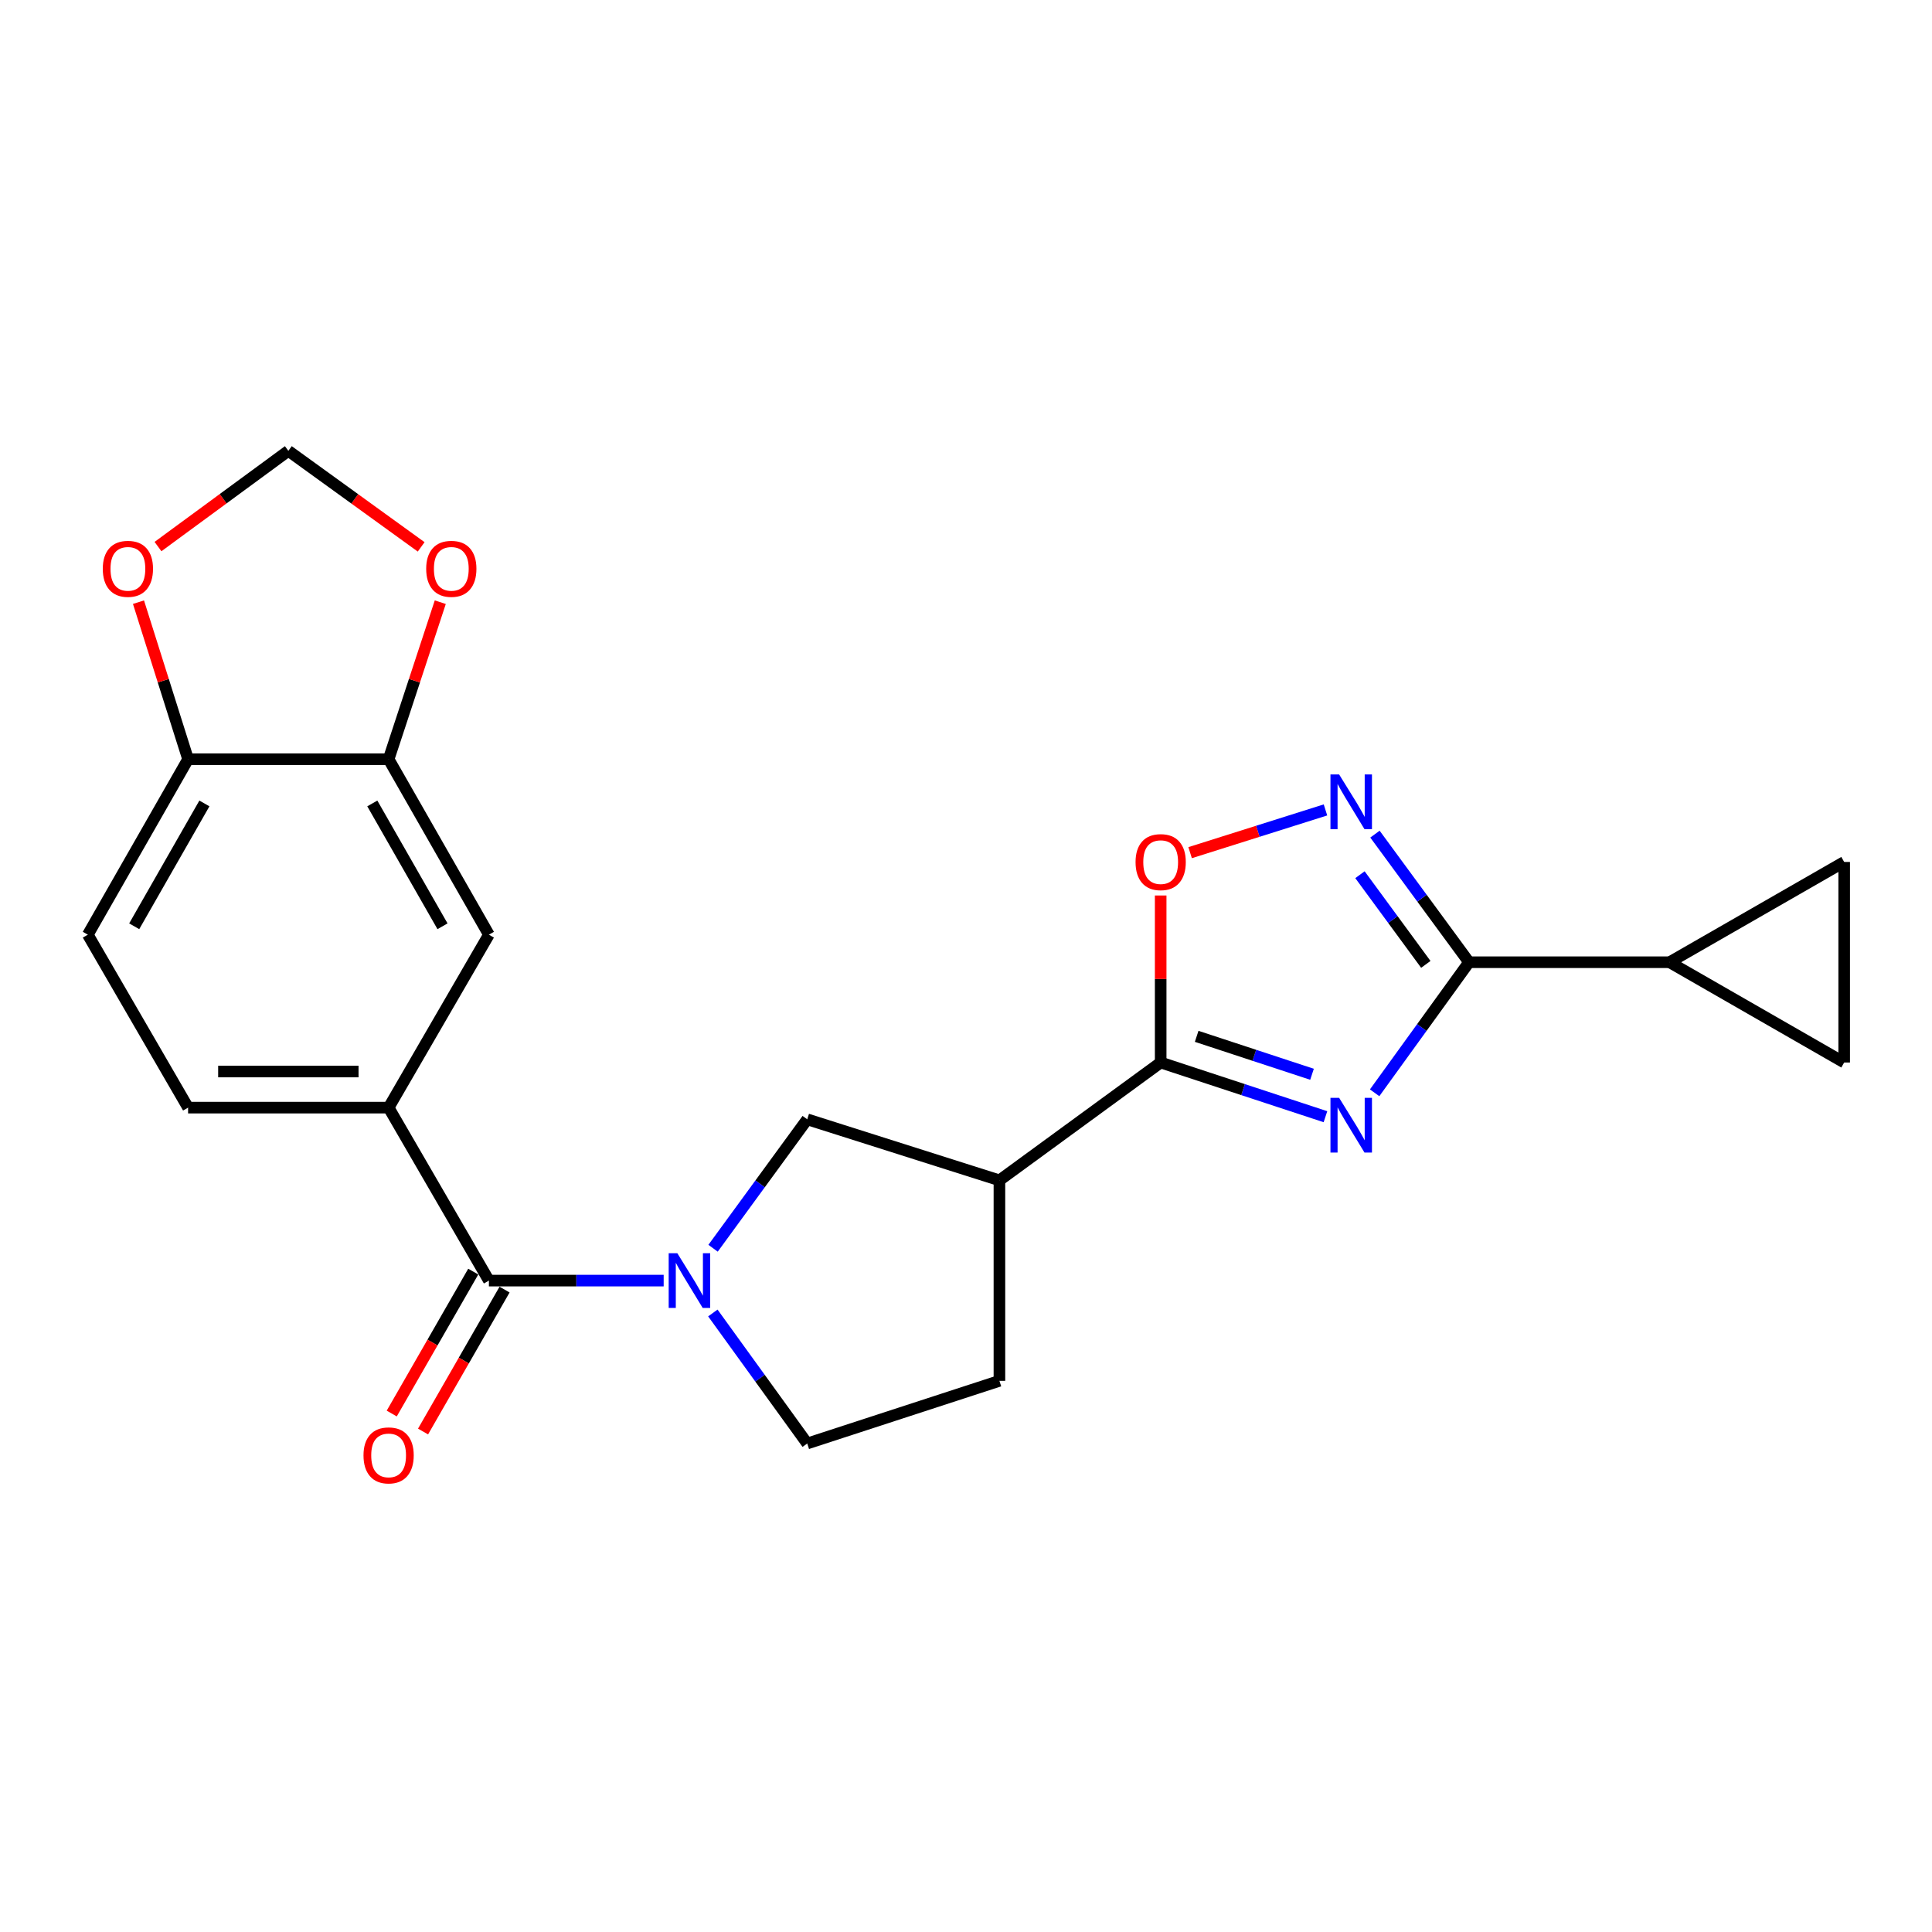 <?xml version='1.0' encoding='iso-8859-1'?>
<svg version='1.1' baseProfile='full'
              xmlns='http://www.w3.org/2000/svg'
                      xmlns:rdkit='http://www.rdkit.org/xml'
                      xmlns:xlink='http://www.w3.org/1999/xlink'
                  xml:space='preserve'
width='1000px' height='1000px' viewBox='0 0 1000 1000'>
<!-- END OF HEADER -->
<rect style='opacity:1.0;fill:#FFFFFF;stroke:none' width='1000' height='1000' x='0' y='0'> </rect>
<path class='bond-0' d='M 711.506,565.631 L 735.939,531.839' style='fill:none;fill-rule:evenodd;stroke:#0000FF;stroke-width:6px;stroke-linecap:butt;stroke-linejoin:miter;stroke-opacity:1' />
<path class='bond-0' d='M 735.939,531.839 L 760.371,498.047' style='fill:none;fill-rule:evenodd;stroke:#000000;stroke-width:6px;stroke-linecap:butt;stroke-linejoin:miter;stroke-opacity:1' />
<path class='bond-1' d='M 686.052,578.007 L 643.408,563.981' style='fill:none;fill-rule:evenodd;stroke:#0000FF;stroke-width:6px;stroke-linecap:butt;stroke-linejoin:miter;stroke-opacity:1' />
<path class='bond-1' d='M 643.408,563.981 L 600.763,549.955' style='fill:none;fill-rule:evenodd;stroke:#000000;stroke-width:6px;stroke-linecap:butt;stroke-linejoin:miter;stroke-opacity:1' />
<path class='bond-1' d='M 679.098,556.044 L 649.247,546.226' style='fill:none;fill-rule:evenodd;stroke:#0000FF;stroke-width:6px;stroke-linecap:butt;stroke-linejoin:miter;stroke-opacity:1' />
<path class='bond-1' d='M 649.247,546.226 L 619.396,536.408' style='fill:none;fill-rule:evenodd;stroke:#000000;stroke-width:6px;stroke-linecap:butt;stroke-linejoin:miter;stroke-opacity:1' />
<path class='bond-3' d='M 760.371,498.047 L 736.024,464.895' style='fill:none;fill-rule:evenodd;stroke:#000000;stroke-width:6px;stroke-linecap:butt;stroke-linejoin:miter;stroke-opacity:1' />
<path class='bond-3' d='M 736.024,464.895 L 711.678,431.744' style='fill:none;fill-rule:evenodd;stroke:#0000FF;stroke-width:6px;stroke-linecap:butt;stroke-linejoin:miter;stroke-opacity:1' />
<path class='bond-3' d='M 738.002,499.165 L 720.96,475.959' style='fill:none;fill-rule:evenodd;stroke:#000000;stroke-width:6px;stroke-linecap:butt;stroke-linejoin:miter;stroke-opacity:1' />
<path class='bond-3' d='M 720.96,475.959 L 703.917,452.753' style='fill:none;fill-rule:evenodd;stroke:#0000FF;stroke-width:6px;stroke-linecap:butt;stroke-linejoin:miter;stroke-opacity:1' />
<path class='bond-7' d='M 760.371,498.047 L 864.166,498.047' style='fill:none;fill-rule:evenodd;stroke:#000000;stroke-width:6px;stroke-linecap:butt;stroke-linejoin:miter;stroke-opacity:1' />
<path class='bond-5' d='M 600.763,549.955 L 517.299,610.938' style='fill:none;fill-rule:evenodd;stroke:#000000;stroke-width:6px;stroke-linecap:butt;stroke-linejoin:miter;stroke-opacity:1' />
<path class='bond-6' d='M 600.763,549.955 L 600.763,506.729' style='fill:none;fill-rule:evenodd;stroke:#000000;stroke-width:6px;stroke-linecap:butt;stroke-linejoin:miter;stroke-opacity:1' />
<path class='bond-6' d='M 600.763,506.729 L 600.763,463.504' style='fill:none;fill-rule:evenodd;stroke:#FF0000;stroke-width:6px;stroke-linecap:butt;stroke-linejoin:miter;stroke-opacity:1' />
<path class='bond-2' d='M 369.081,646.091 L 393.452,612.726' style='fill:none;fill-rule:evenodd;stroke:#0000FF;stroke-width:6px;stroke-linecap:butt;stroke-linejoin:miter;stroke-opacity:1' />
<path class='bond-2' d='M 393.452,612.726 L 417.824,579.361' style='fill:none;fill-rule:evenodd;stroke:#000000;stroke-width:6px;stroke-linecap:butt;stroke-linejoin:miter;stroke-opacity:1' />
<path class='bond-4' d='M 343.516,662.836 L 298.286,662.836' style='fill:none;fill-rule:evenodd;stroke:#0000FF;stroke-width:6px;stroke-linecap:butt;stroke-linejoin:miter;stroke-opacity:1' />
<path class='bond-4' d='M 298.286,662.836 L 253.055,662.836' style='fill:none;fill-rule:evenodd;stroke:#000000;stroke-width:6px;stroke-linecap:butt;stroke-linejoin:miter;stroke-opacity:1' />
<path class='bond-25' d='M 368.972,679.597 L 393.398,713.374' style='fill:none;fill-rule:evenodd;stroke:#0000FF;stroke-width:6px;stroke-linecap:butt;stroke-linejoin:miter;stroke-opacity:1' />
<path class='bond-25' d='M 393.398,713.374 L 417.824,747.151' style='fill:none;fill-rule:evenodd;stroke:#000000;stroke-width:6px;stroke-linecap:butt;stroke-linejoin:miter;stroke-opacity:1' />
<path class='bond-23' d='M 686.062,419.216 L 651.031,430.277' style='fill:none;fill-rule:evenodd;stroke:#0000FF;stroke-width:6px;stroke-linecap:butt;stroke-linejoin:miter;stroke-opacity:1' />
<path class='bond-23' d='M 651.031,430.277 L 615.999,441.338' style='fill:none;fill-rule:evenodd;stroke:#FF0000;stroke-width:6px;stroke-linecap:butt;stroke-linejoin:miter;stroke-opacity:1' />
<path class='bond-8' d='M 253.055,662.836 L 201.147,573.308' style='fill:none;fill-rule:evenodd;stroke:#000000;stroke-width:6px;stroke-linecap:butt;stroke-linejoin:miter;stroke-opacity:1' />
<path class='bond-19' d='M 244.951,658.182 L 223.857,694.914' style='fill:none;fill-rule:evenodd;stroke:#000000;stroke-width:6px;stroke-linecap:butt;stroke-linejoin:miter;stroke-opacity:1' />
<path class='bond-19' d='M 223.857,694.914 L 202.763,731.646' style='fill:none;fill-rule:evenodd;stroke:#FF0000;stroke-width:6px;stroke-linecap:butt;stroke-linejoin:miter;stroke-opacity:1' />
<path class='bond-19' d='M 261.159,667.489 L 240.065,704.222' style='fill:none;fill-rule:evenodd;stroke:#000000;stroke-width:6px;stroke-linecap:butt;stroke-linejoin:miter;stroke-opacity:1' />
<path class='bond-19' d='M 240.065,704.222 L 218.971,740.954' style='fill:none;fill-rule:evenodd;stroke:#FF0000;stroke-width:6px;stroke-linecap:butt;stroke-linejoin:miter;stroke-opacity:1' />
<path class='bond-9' d='M 517.299,610.938 L 417.824,579.361' style='fill:none;fill-rule:evenodd;stroke:#000000;stroke-width:6px;stroke-linecap:butt;stroke-linejoin:miter;stroke-opacity:1' />
<path class='bond-18' d='M 517.299,610.938 L 517.299,714.723' style='fill:none;fill-rule:evenodd;stroke:#000000;stroke-width:6px;stroke-linecap:butt;stroke-linejoin:miter;stroke-opacity:1' />
<path class='bond-10' d='M 864.166,498.047 L 954.545,446.149' style='fill:none;fill-rule:evenodd;stroke:#000000;stroke-width:6px;stroke-linecap:butt;stroke-linejoin:miter;stroke-opacity:1' />
<path class='bond-11' d='M 864.166,498.047 L 954.545,549.955' style='fill:none;fill-rule:evenodd;stroke:#000000;stroke-width:6px;stroke-linecap:butt;stroke-linejoin:miter;stroke-opacity:1' />
<path class='bond-13' d='M 201.147,573.308 L 253.055,483.79' style='fill:none;fill-rule:evenodd;stroke:#000000;stroke-width:6px;stroke-linecap:butt;stroke-linejoin:miter;stroke-opacity:1' />
<path class='bond-21' d='M 201.147,573.308 L 97.352,573.308' style='fill:none;fill-rule:evenodd;stroke:#000000;stroke-width:6px;stroke-linecap:butt;stroke-linejoin:miter;stroke-opacity:1' />
<path class='bond-21' d='M 185.578,554.617 L 112.921,554.617' style='fill:none;fill-rule:evenodd;stroke:#000000;stroke-width:6px;stroke-linecap:butt;stroke-linejoin:miter;stroke-opacity:1' />
<path class='bond-24' d='M 954.545,446.149 L 954.545,549.955' style='fill:none;fill-rule:evenodd;stroke:#000000;stroke-width:6px;stroke-linecap:butt;stroke-linejoin:miter;stroke-opacity:1' />
<path class='bond-12' d='M 201.147,392.964 L 253.055,483.79' style='fill:none;fill-rule:evenodd;stroke:#000000;stroke-width:6px;stroke-linecap:butt;stroke-linejoin:miter;stroke-opacity:1' />
<path class='bond-12' d='M 192.706,415.862 L 229.042,479.44' style='fill:none;fill-rule:evenodd;stroke:#000000;stroke-width:6px;stroke-linecap:butt;stroke-linejoin:miter;stroke-opacity:1' />
<path class='bond-16' d='M 201.147,392.964 L 214.517,352.33' style='fill:none;fill-rule:evenodd;stroke:#000000;stroke-width:6px;stroke-linecap:butt;stroke-linejoin:miter;stroke-opacity:1' />
<path class='bond-16' d='M 214.517,352.33 L 227.886,311.695' style='fill:none;fill-rule:evenodd;stroke:#FF0000;stroke-width:6px;stroke-linecap:butt;stroke-linejoin:miter;stroke-opacity:1' />
<path class='bond-26' d='M 201.147,392.964 L 97.352,392.964' style='fill:none;fill-rule:evenodd;stroke:#000000;stroke-width:6px;stroke-linecap:butt;stroke-linejoin:miter;stroke-opacity:1' />
<path class='bond-14' d='M 97.352,392.964 L 45.455,483.79' style='fill:none;fill-rule:evenodd;stroke:#000000;stroke-width:6px;stroke-linecap:butt;stroke-linejoin:miter;stroke-opacity:1' />
<path class='bond-14' d='M 105.796,415.86 L 69.467,479.439' style='fill:none;fill-rule:evenodd;stroke:#000000;stroke-width:6px;stroke-linecap:butt;stroke-linejoin:miter;stroke-opacity:1' />
<path class='bond-17' d='M 97.352,392.964 L 84.516,352.325' style='fill:none;fill-rule:evenodd;stroke:#000000;stroke-width:6px;stroke-linecap:butt;stroke-linejoin:miter;stroke-opacity:1' />
<path class='bond-17' d='M 84.516,352.325 L 71.68,311.685' style='fill:none;fill-rule:evenodd;stroke:#FF0000;stroke-width:6px;stroke-linecap:butt;stroke-linejoin:miter;stroke-opacity:1' />
<path class='bond-15' d='M 417.824,747.151 L 517.299,714.723' style='fill:none;fill-rule:evenodd;stroke:#000000;stroke-width:6px;stroke-linecap:butt;stroke-linejoin:miter;stroke-opacity:1' />
<path class='bond-20' d='M 217.994,283.059 L 183.622,258.208' style='fill:none;fill-rule:evenodd;stroke:#FF0000;stroke-width:6px;stroke-linecap:butt;stroke-linejoin:miter;stroke-opacity:1' />
<path class='bond-20' d='M 183.622,258.208 L 149.25,233.356' style='fill:none;fill-rule:evenodd;stroke:#000000;stroke-width:6px;stroke-linecap:butt;stroke-linejoin:miter;stroke-opacity:1' />
<path class='bond-27' d='M 81.777,282.902 L 115.513,258.129' style='fill:none;fill-rule:evenodd;stroke:#FF0000;stroke-width:6px;stroke-linecap:butt;stroke-linejoin:miter;stroke-opacity:1' />
<path class='bond-27' d='M 115.513,258.129 L 149.25,233.356' style='fill:none;fill-rule:evenodd;stroke:#000000;stroke-width:6px;stroke-linecap:butt;stroke-linejoin:miter;stroke-opacity:1' />
<path class='bond-22' d='M 97.352,573.308 L 45.455,483.79' style='fill:none;fill-rule:evenodd;stroke:#000000;stroke-width:6px;stroke-linecap:butt;stroke-linejoin:miter;stroke-opacity:1' />
<path  class='atom-0' d='M 693.127 568.233
L 702.407 583.233
Q 703.327 584.713, 704.807 587.393
Q 706.287 590.073, 706.367 590.233
L 706.367 568.233
L 710.127 568.233
L 710.127 596.553
L 706.247 596.553
L 696.287 580.153
Q 695.127 578.233, 693.887 576.033
Q 692.687 573.833, 692.327 573.153
L 692.327 596.553
L 688.647 596.553
L 688.647 568.233
L 693.127 568.233
' fill='#0000FF'/>
<path  class='atom-3' d='M 350.591 648.676
L 359.871 663.676
Q 360.791 665.156, 362.271 667.836
Q 363.751 670.516, 363.831 670.676
L 363.831 648.676
L 367.591 648.676
L 367.591 676.996
L 363.711 676.996
L 353.751 660.596
Q 352.591 658.676, 351.351 656.476
Q 350.151 654.276, 349.791 653.596
L 349.791 676.996
L 346.111 676.996
L 346.111 648.676
L 350.591 648.676
' fill='#0000FF'/>
<path  class='atom-4' d='M 693.127 400.848
L 702.407 415.848
Q 703.327 417.328, 704.807 420.008
Q 706.287 422.688, 706.367 422.848
L 706.367 400.848
L 710.127 400.848
L 710.127 429.168
L 706.247 429.168
L 696.287 412.768
Q 695.127 410.848, 693.887 408.648
Q 692.687 406.448, 692.327 405.768
L 692.327 429.168
L 688.647 429.168
L 688.647 400.848
L 693.127 400.848
' fill='#0000FF'/>
<path  class='atom-7' d='M 587.763 446.229
Q 587.763 439.429, 591.123 435.629
Q 594.483 431.829, 600.763 431.829
Q 607.043 431.829, 610.403 435.629
Q 613.763 439.429, 613.763 446.229
Q 613.763 453.109, 610.363 457.029
Q 606.963 460.909, 600.763 460.909
Q 594.523 460.909, 591.123 457.029
Q 587.763 453.149, 587.763 446.229
M 600.763 457.709
Q 605.083 457.709, 607.403 454.829
Q 609.763 451.909, 609.763 446.229
Q 609.763 440.669, 607.403 437.869
Q 605.083 435.029, 600.763 435.029
Q 596.443 435.029, 594.083 437.829
Q 591.763 440.629, 591.763 446.229
Q 591.763 451.949, 594.083 454.829
Q 596.443 457.709, 600.763 457.709
' fill='#FF0000'/>
<path  class='atom-17' d='M 220.596 294.42
Q 220.596 287.62, 223.956 283.82
Q 227.316 280.02, 233.596 280.02
Q 239.876 280.02, 243.236 283.82
Q 246.596 287.62, 246.596 294.42
Q 246.596 301.3, 243.196 305.22
Q 239.796 309.1, 233.596 309.1
Q 227.356 309.1, 223.956 305.22
Q 220.596 301.34, 220.596 294.42
M 233.596 305.9
Q 237.916 305.9, 240.236 303.02
Q 242.596 300.1, 242.596 294.42
Q 242.596 288.86, 240.236 286.06
Q 237.916 283.22, 233.596 283.22
Q 229.276 283.22, 226.916 286.02
Q 224.596 288.82, 224.596 294.42
Q 224.596 300.14, 226.916 303.02
Q 229.276 305.9, 233.596 305.9
' fill='#FF0000'/>
<path  class='atom-18' d='M 53.201 294.42
Q 53.201 287.62, 56.561 283.82
Q 59.921 280.02, 66.201 280.02
Q 72.481 280.02, 75.841 283.82
Q 79.201 287.62, 79.201 294.42
Q 79.201 301.3, 75.801 305.22
Q 72.401 309.1, 66.201 309.1
Q 59.961 309.1, 56.561 305.22
Q 53.201 301.34, 53.201 294.42
M 66.201 305.9
Q 70.521 305.9, 72.841 303.02
Q 75.201 300.1, 75.201 294.42
Q 75.201 288.86, 72.841 286.06
Q 70.521 283.22, 66.201 283.22
Q 61.881 283.22, 59.521 286.02
Q 57.201 288.82, 57.201 294.42
Q 57.201 300.14, 59.521 303.02
Q 61.881 305.9, 66.201 305.9
' fill='#FF0000'/>
<path  class='atom-20' d='M 188.147 753.305
Q 188.147 746.505, 191.507 742.705
Q 194.867 738.905, 201.147 738.905
Q 207.427 738.905, 210.787 742.705
Q 214.147 746.505, 214.147 753.305
Q 214.147 760.185, 210.747 764.105
Q 207.347 767.985, 201.147 767.985
Q 194.907 767.985, 191.507 764.105
Q 188.147 760.225, 188.147 753.305
M 201.147 764.785
Q 205.467 764.785, 207.787 761.905
Q 210.147 758.985, 210.147 753.305
Q 210.147 747.745, 207.787 744.945
Q 205.467 742.105, 201.147 742.105
Q 196.827 742.105, 194.467 744.905
Q 192.147 747.705, 192.147 753.305
Q 192.147 759.025, 194.467 761.905
Q 196.827 764.785, 201.147 764.785
' fill='#FF0000'/>
</svg>
